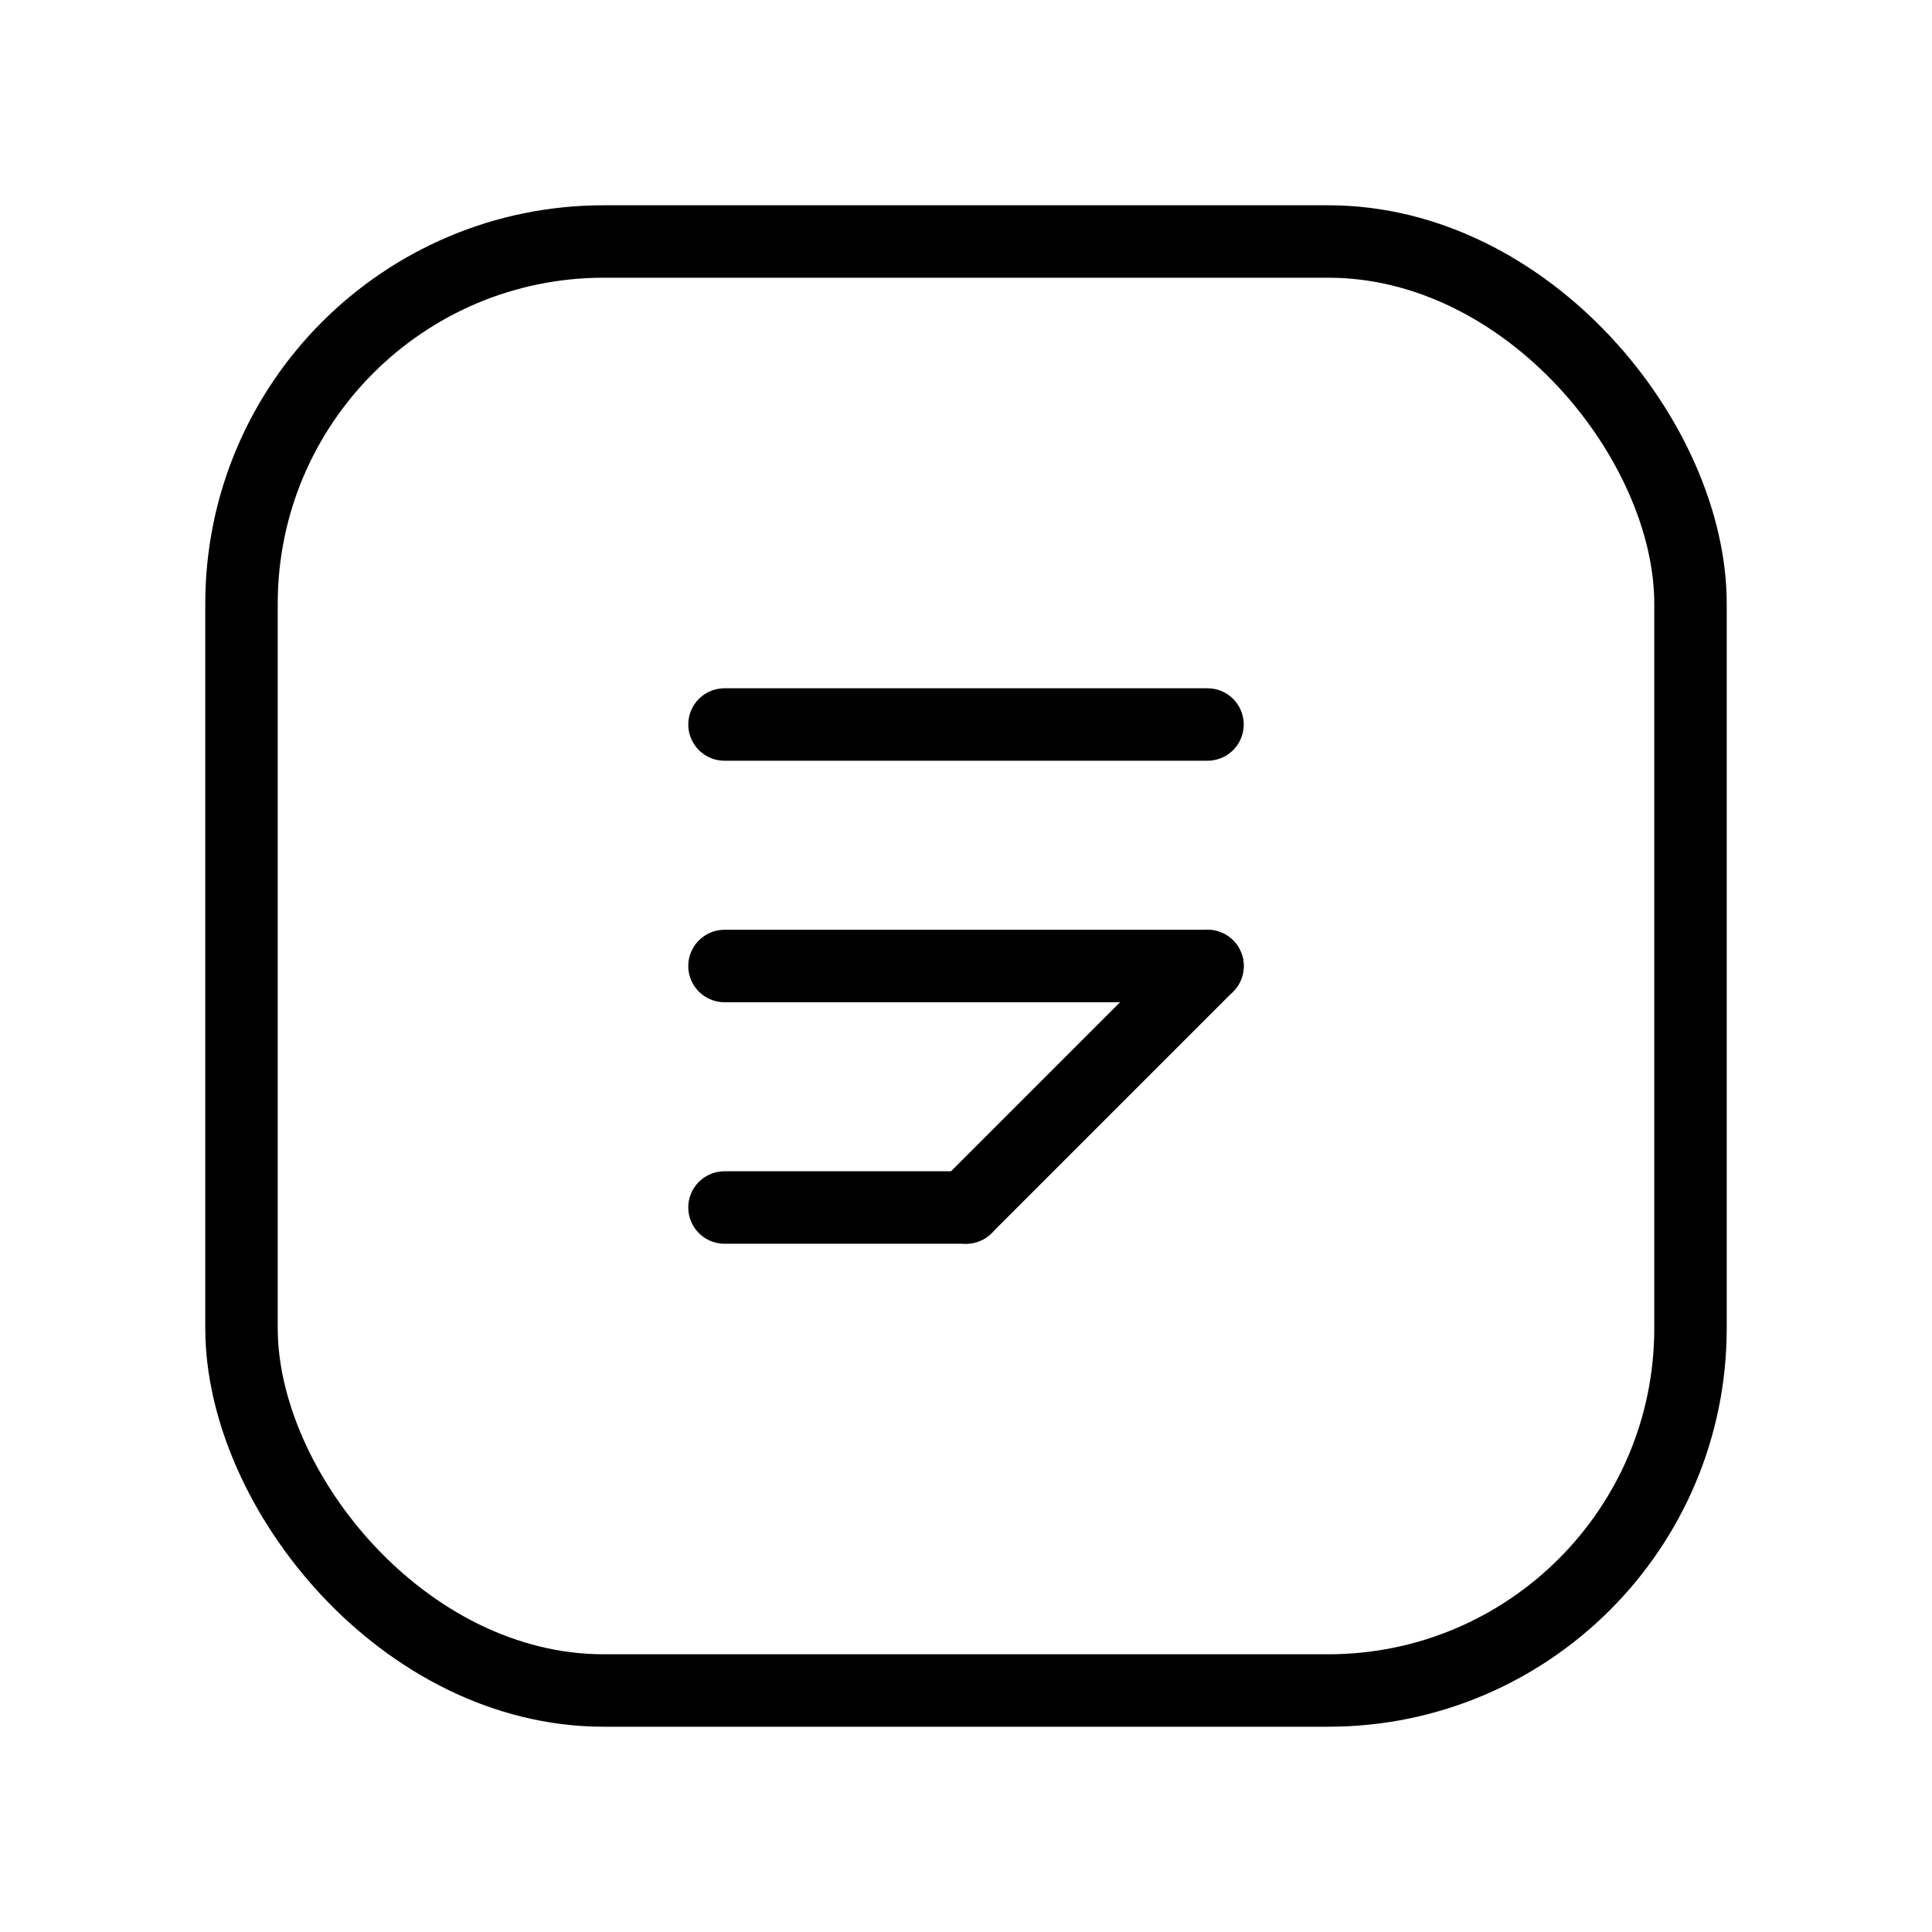 <svg xmlns="http://www.w3.org/2000/svg" version="1.1" xmlns:xlink="http://www.w3.org/1999/xlink" width="32" height="32"><svg width="32" height="32" viewBox="0 0 32 32" fill="none" xmlns="http://www.w3.org/2000/svg">
  <rect x="4" y="4" width="24" height="24" rx="6" stroke="currentColor" stroke-width="1.2" fill="none"></rect>
  <path d="M12 12H20" stroke="currentColor" stroke-width="1.2" stroke-linecap="round"></path>
  <path d="M12 16H20" stroke="currentColor" stroke-width="1.2" stroke-linecap="round"></path>
  <path d="M12 20H16" stroke="currentColor" stroke-width="1.2" stroke-linecap="round"></path>
  <path d="M16 20L20 16" stroke="currentColor" stroke-width="1.2" stroke-linecap="round" stroke-linejoin="round"></path>
</svg><style>@media (prefers-color-scheme: light) { :root { filter: none; } }
@media (prefers-color-scheme: dark) { :root { filter: none; } }
</style></svg>
